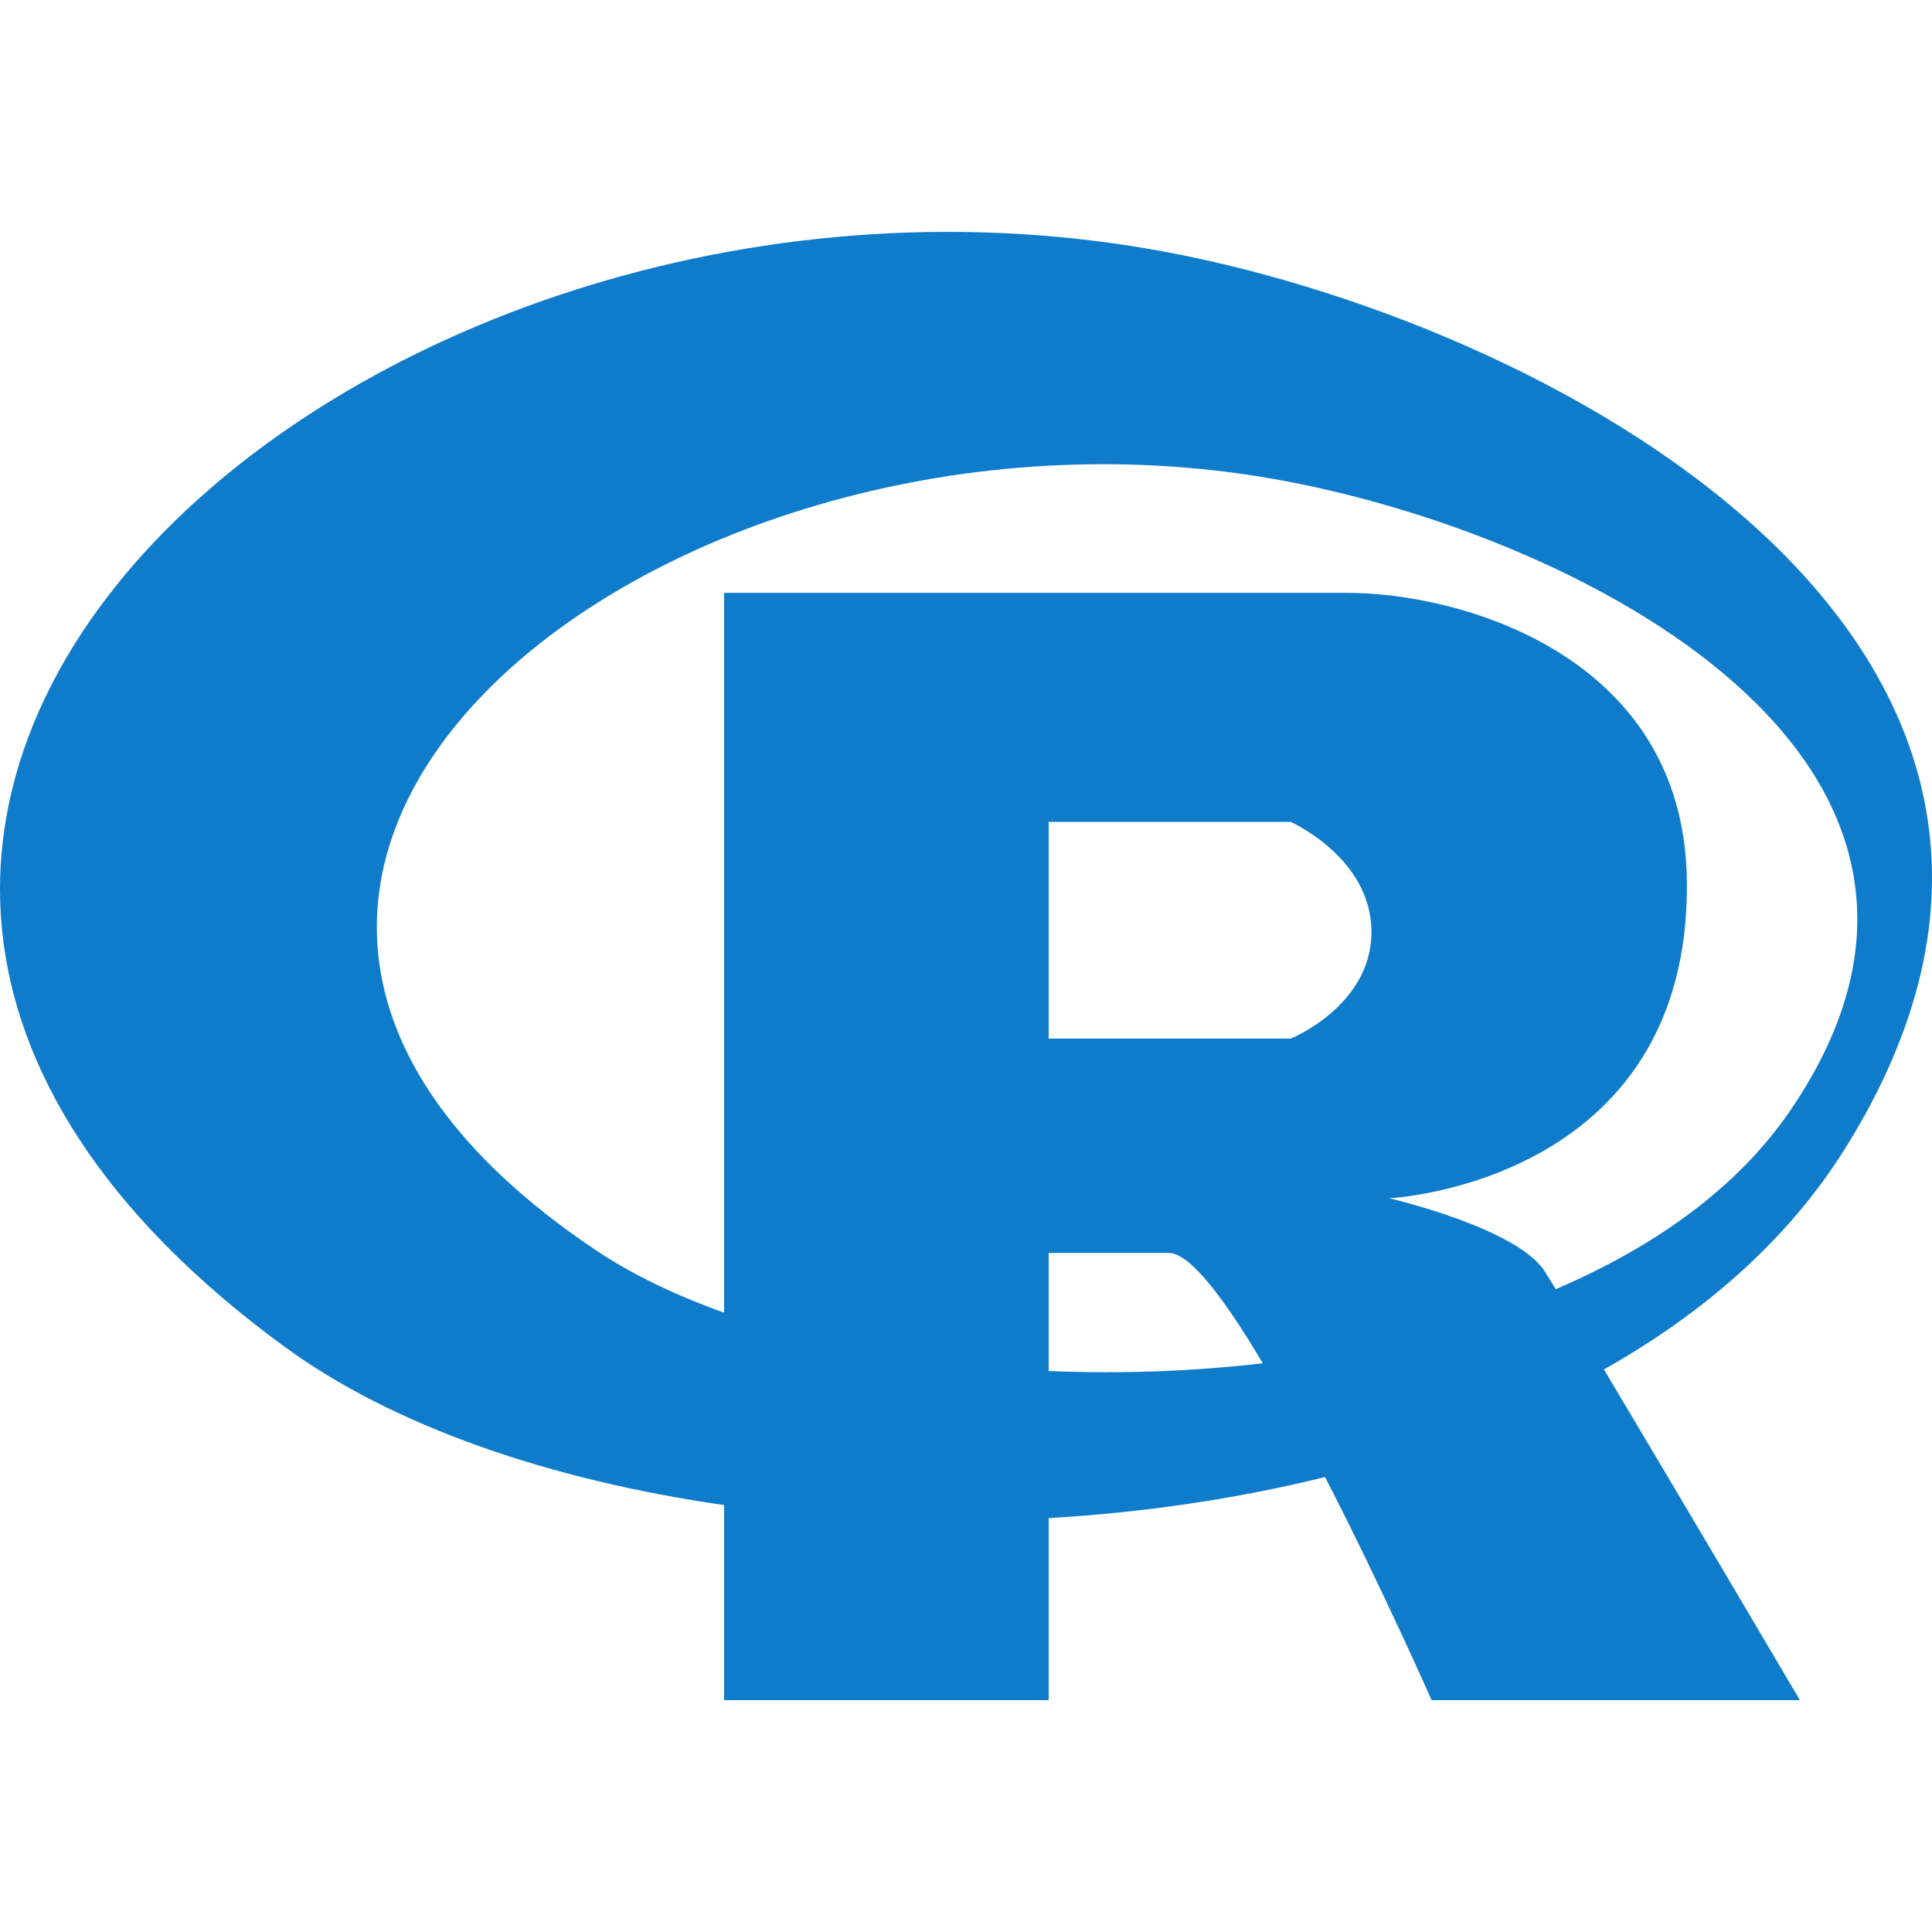 <svg width="54" height="54" viewBox="0 0 54 54" fill="none" xmlns="http://www.w3.org/2000/svg">
<path d="M51.552 32.132C60.278 18.23 43.717 9.149 32.644 7.053C10.454 2.851 -12.525 22.678 7.959 37.646C10.996 39.866 15.376 41.37 20.238 42.067V47.52H29.31V42.432C31.932 42.278 34.546 41.9 37.036 41.284C38.64 44.404 40.014 47.52 40.014 47.52H50.309C50.309 47.52 46.966 41.854 44.831 38.276C47.63 36.698 49.965 34.66 51.552 32.132ZM29.31 38.321V35.021H32.674C33.266 35.021 34.244 36.332 35.296 38.104C33.312 38.334 31.288 38.403 29.31 38.321ZM36.078 29.029H29.31V22.973H36.078C36.078 22.973 38.333 23.977 38.333 26.047C38.333 28.117 36.078 29.029 36.078 29.029ZM43.484 36.032C43.346 35.805 43.239 35.633 43.174 35.531C42.399 34.321 38.834 33.492 38.834 33.492C38.834 33.492 47.251 33.084 47.149 24.623C47.073 18.3 40.803 16.57 37.656 16.57H20.238V36.689C18.875 36.203 17.653 35.614 16.631 34.928C0.935 24.384 18.543 10.418 35.547 13.378C44.032 14.855 56.723 21.251 50.036 31.043C48.564 33.2 46.25 34.849 43.484 36.032Z" fill="#0F7CCB"/>
</svg>
